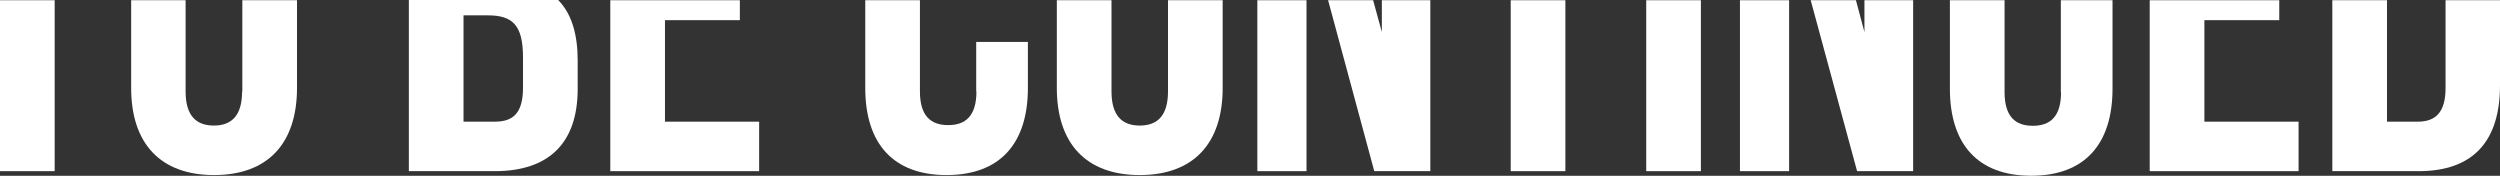 <?xml version="1.0" encoding="UTF-8"?> <svg xmlns="http://www.w3.org/2000/svg" width="4537" height="319" viewBox="0 0 4537 319" fill="none"><rect x="0" y="0" width="4537" height="319" fill="#333333" stroke="none"/> <path d="M99.211 0.414H0V310.617H99.211V0.414Z" fill="white"></path> <path d="M439.366 165.911C439.366 210.82 419.357 227.869 388.093 227.869C356.829 227.869 336.82 210.82 336.82 165.911V0.414H238.026V159.674C238.026 260.303 290.966 317.686 388.51 317.686C486.053 317.686 538.994 260.303 538.994 159.674V0.414H439.783V165.911H439.366Z" fill="white"></path> <path d="M741.99 0.416V310.619H897.892C997.103 310.619 1048.38 258.641 1048.38 161.339V110.193C1048.38 63.205 1037.95 25.365 1012.94 0H741.99V0.416ZM949.165 158.844C949.165 205.416 931.241 220.801 897.892 220.801H841.201V27.86H885.387C930.407 27.86 949.165 45.74 949.165 104.371V158.844Z" fill="white"></path> <path d="M1206.78 36.591H1342.67V0.414H1107.57V310.617H1377.69V220.8H1206.78V36.591Z" fill="white"></path> <path d="M1772.03 165.911C1772.03 210.82 1752.02 227.037 1720.76 227.037C1689.5 227.037 1669.49 210.82 1669.49 165.911V0.414H1570.28V159.674C1570.28 260.303 1620.71 317.686 1717.84 317.686C1814.97 317.686 1865.41 260.303 1865.41 159.674V76.094H1771.62V165.911H1772.03Z" fill="white"></path> <path d="M2119.69 165.911C2119.69 210.82 2099.68 227.869 2068.41 227.869C2037.15 227.869 2017.14 210.82 2017.14 165.911V0.414H1917.93V159.674C1917.93 260.303 1970.87 317.686 2068.41 317.686C2165.96 317.686 2218.9 260.303 2218.9 159.674V0.414H2119.69V165.911Z" fill="white"></path> <path d="M2371.04 0.414H2281.84V310.617H2371.04V0.414Z" fill="white"></path> <path d="M2507.78 58.213L2491.94 0.414H2410.24L2494.02 310.617H2595.74V0.414H2507.78V58.213Z" fill="white"></path> <path d="M2840.85 0.414H2741.64V310.617H2840.85V0.414Z" fill="white"></path> <path d="M3086.78 0.414H2987.57V310.617H3086.78V0.414Z" fill="white"></path> <path d="M3383.59 58.213L3368.17 0.414H3286.05L3370.25 310.617H3471.96V0.414H3383.59V58.213Z" fill="white"></path> <path d="M3246.87 0.414H3157.66V310.617H3246.87V0.414Z" fill="white"></path> <path d="M3740.42 167.159C3740.42 212.067 3720.42 228.285 3689.15 228.285C3657.89 228.285 3637.88 212.067 3637.88 167.159V0.414H3538.67V160.921C3538.67 261.55 3589.11 318.934 3686.23 318.934C3783.36 318.934 3833.8 261.55 3833.8 160.921V0.414H3740.01V167.159H3740.42Z" fill="white"></path> <path d="M4000.52 36.591H4136.41V0.414H3901.31V310.617H4171.43V220.8H4000.52V36.591Z" fill="white"></path> <path d="M4438.21 0.414V159.674C4438.21 204.583 4419.45 220.8 4387.77 220.8H4331.91V0.414H4232.7V310.617H4389.43C4488.64 310.617 4537 255.729 4537 155.1V0.414H4438.21Z" fill="white"></path> </svg> 